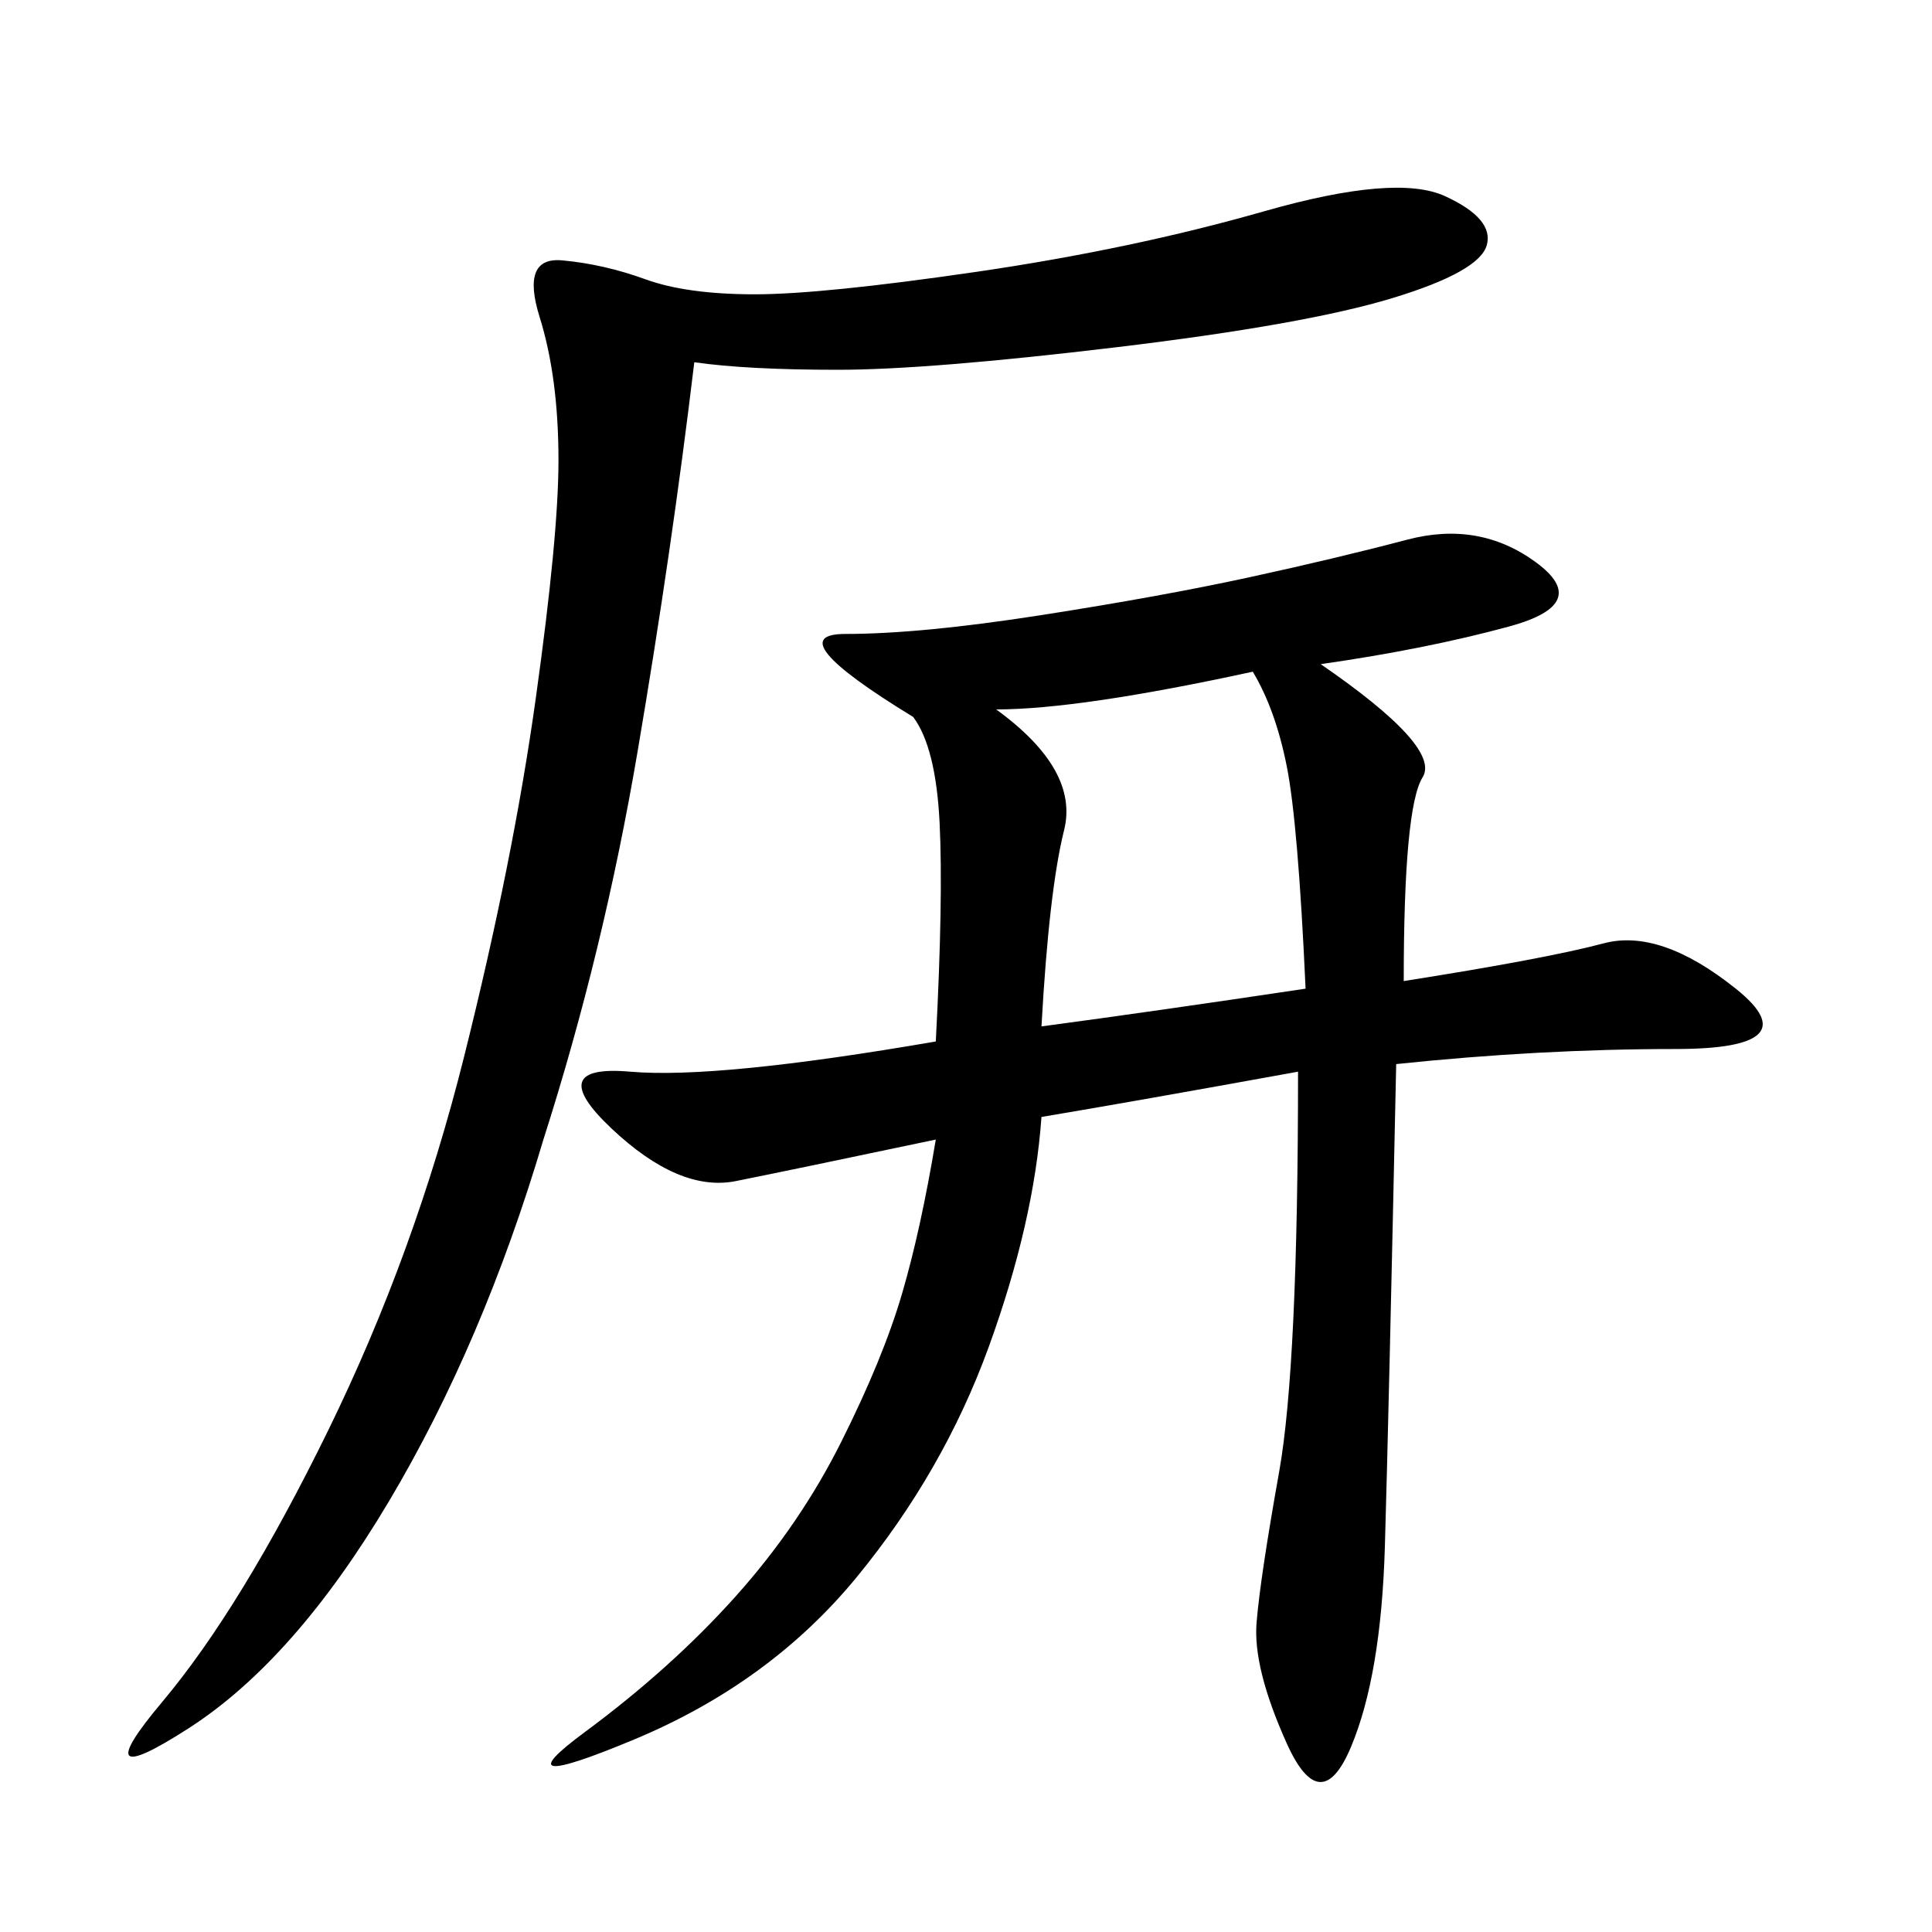 <svg xmlns="http://www.w3.org/2000/svg" xmlns:xlink="http://www.w3.org/1999/xlink" width="300" height="300"><path d="M205.08 103.13Q223.83 116.02 220.90 120.70Q217.97 125.39 217.97 152.34L217.97 152.34Q240.23 148.83 249.02 146.48Q257.81 144.14 269.53 153.52Q281.25 162.89 260.16 162.89L260.16 162.89Q239.06 162.89 216.80 165.23L216.80 165.23Q215.63 220.31 215.04 240.23Q214.45 260.16 209.77 271.29Q205.08 282.42 199.80 270.70Q194.53 258.98 195.12 251.95Q195.70 244.92 198.63 228.52Q201.56 212.11 201.56 166.41L201.56 166.41Q175.78 171.09 161.72 173.44L161.72 173.44Q160.55 189.84 153.52 209.18Q146.48 228.52 133.01 244.92Q119.53 261.33 98.44 270.12Q77.34 278.91 90.82 268.95Q104.30 258.98 114.26 247.85Q124.22 236.72 130.66 223.83Q137.11 210.94 140.04 200.98Q142.97 191.02 145.31 176.95L145.31 176.95Q123.05 181.64 114.26 183.40Q105.47 185.16 94.92 175.20Q84.38 165.23 97.85 166.41Q111.33 167.58 145.31 161.72L145.31 161.72Q146.48 139.45 145.90 127.73Q145.31 116.02 141.80 111.33L141.80 111.33Q120.70 98.44 131.25 98.44L131.25 98.44Q142.97 98.44 161.72 95.51Q180.47 92.58 193.95 89.65Q207.42 86.72 218.55 83.79Q229.69 80.86 238.48 87.30Q247.27 93.75 234.38 97.27Q221.48 100.78 205.08 103.13L205.08 103.13ZM107.81 56.25Q104.30 85.55 99.02 116.60Q93.75 147.66 84.38 176.95L84.38 176.95Q75 208.59 60.35 233.20Q45.70 257.81 29.30 268.36Q12.89 278.91 25.20 264.26Q37.50 249.61 50.98 222.07Q64.45 194.53 72.07 164.06Q79.69 133.59 83.20 108.40Q86.72 83.20 86.72 71.48L86.72 71.48Q86.72 58.59 83.79 49.22Q80.86 39.84 87.30 40.43Q93.75 41.02 100.20 43.36Q106.64 45.70 117.19 45.70L117.19 45.70Q127.73 45.70 151.76 42.19Q175.78 38.67 196.29 32.81Q216.80 26.95 224.41 30.47Q232.03 33.98 230.86 38.09Q229.69 42.19 216.21 46.29Q202.73 50.39 173.44 53.91Q144.14 57.42 130.08 57.42L130.08 57.42Q116.02 57.42 107.81 56.25L107.81 56.25ZM161.72 159.38Q179.30 157.03 202.73 153.52L202.73 153.52Q201.56 127.73 199.80 118.95Q198.05 110.16 194.53 104.30L194.53 104.30Q167.58 110.16 154.69 110.16L154.69 110.16Q167.58 119.53 165.23 128.91Q162.89 138.28 161.72 159.38L161.72 159.38Z"/></svg>